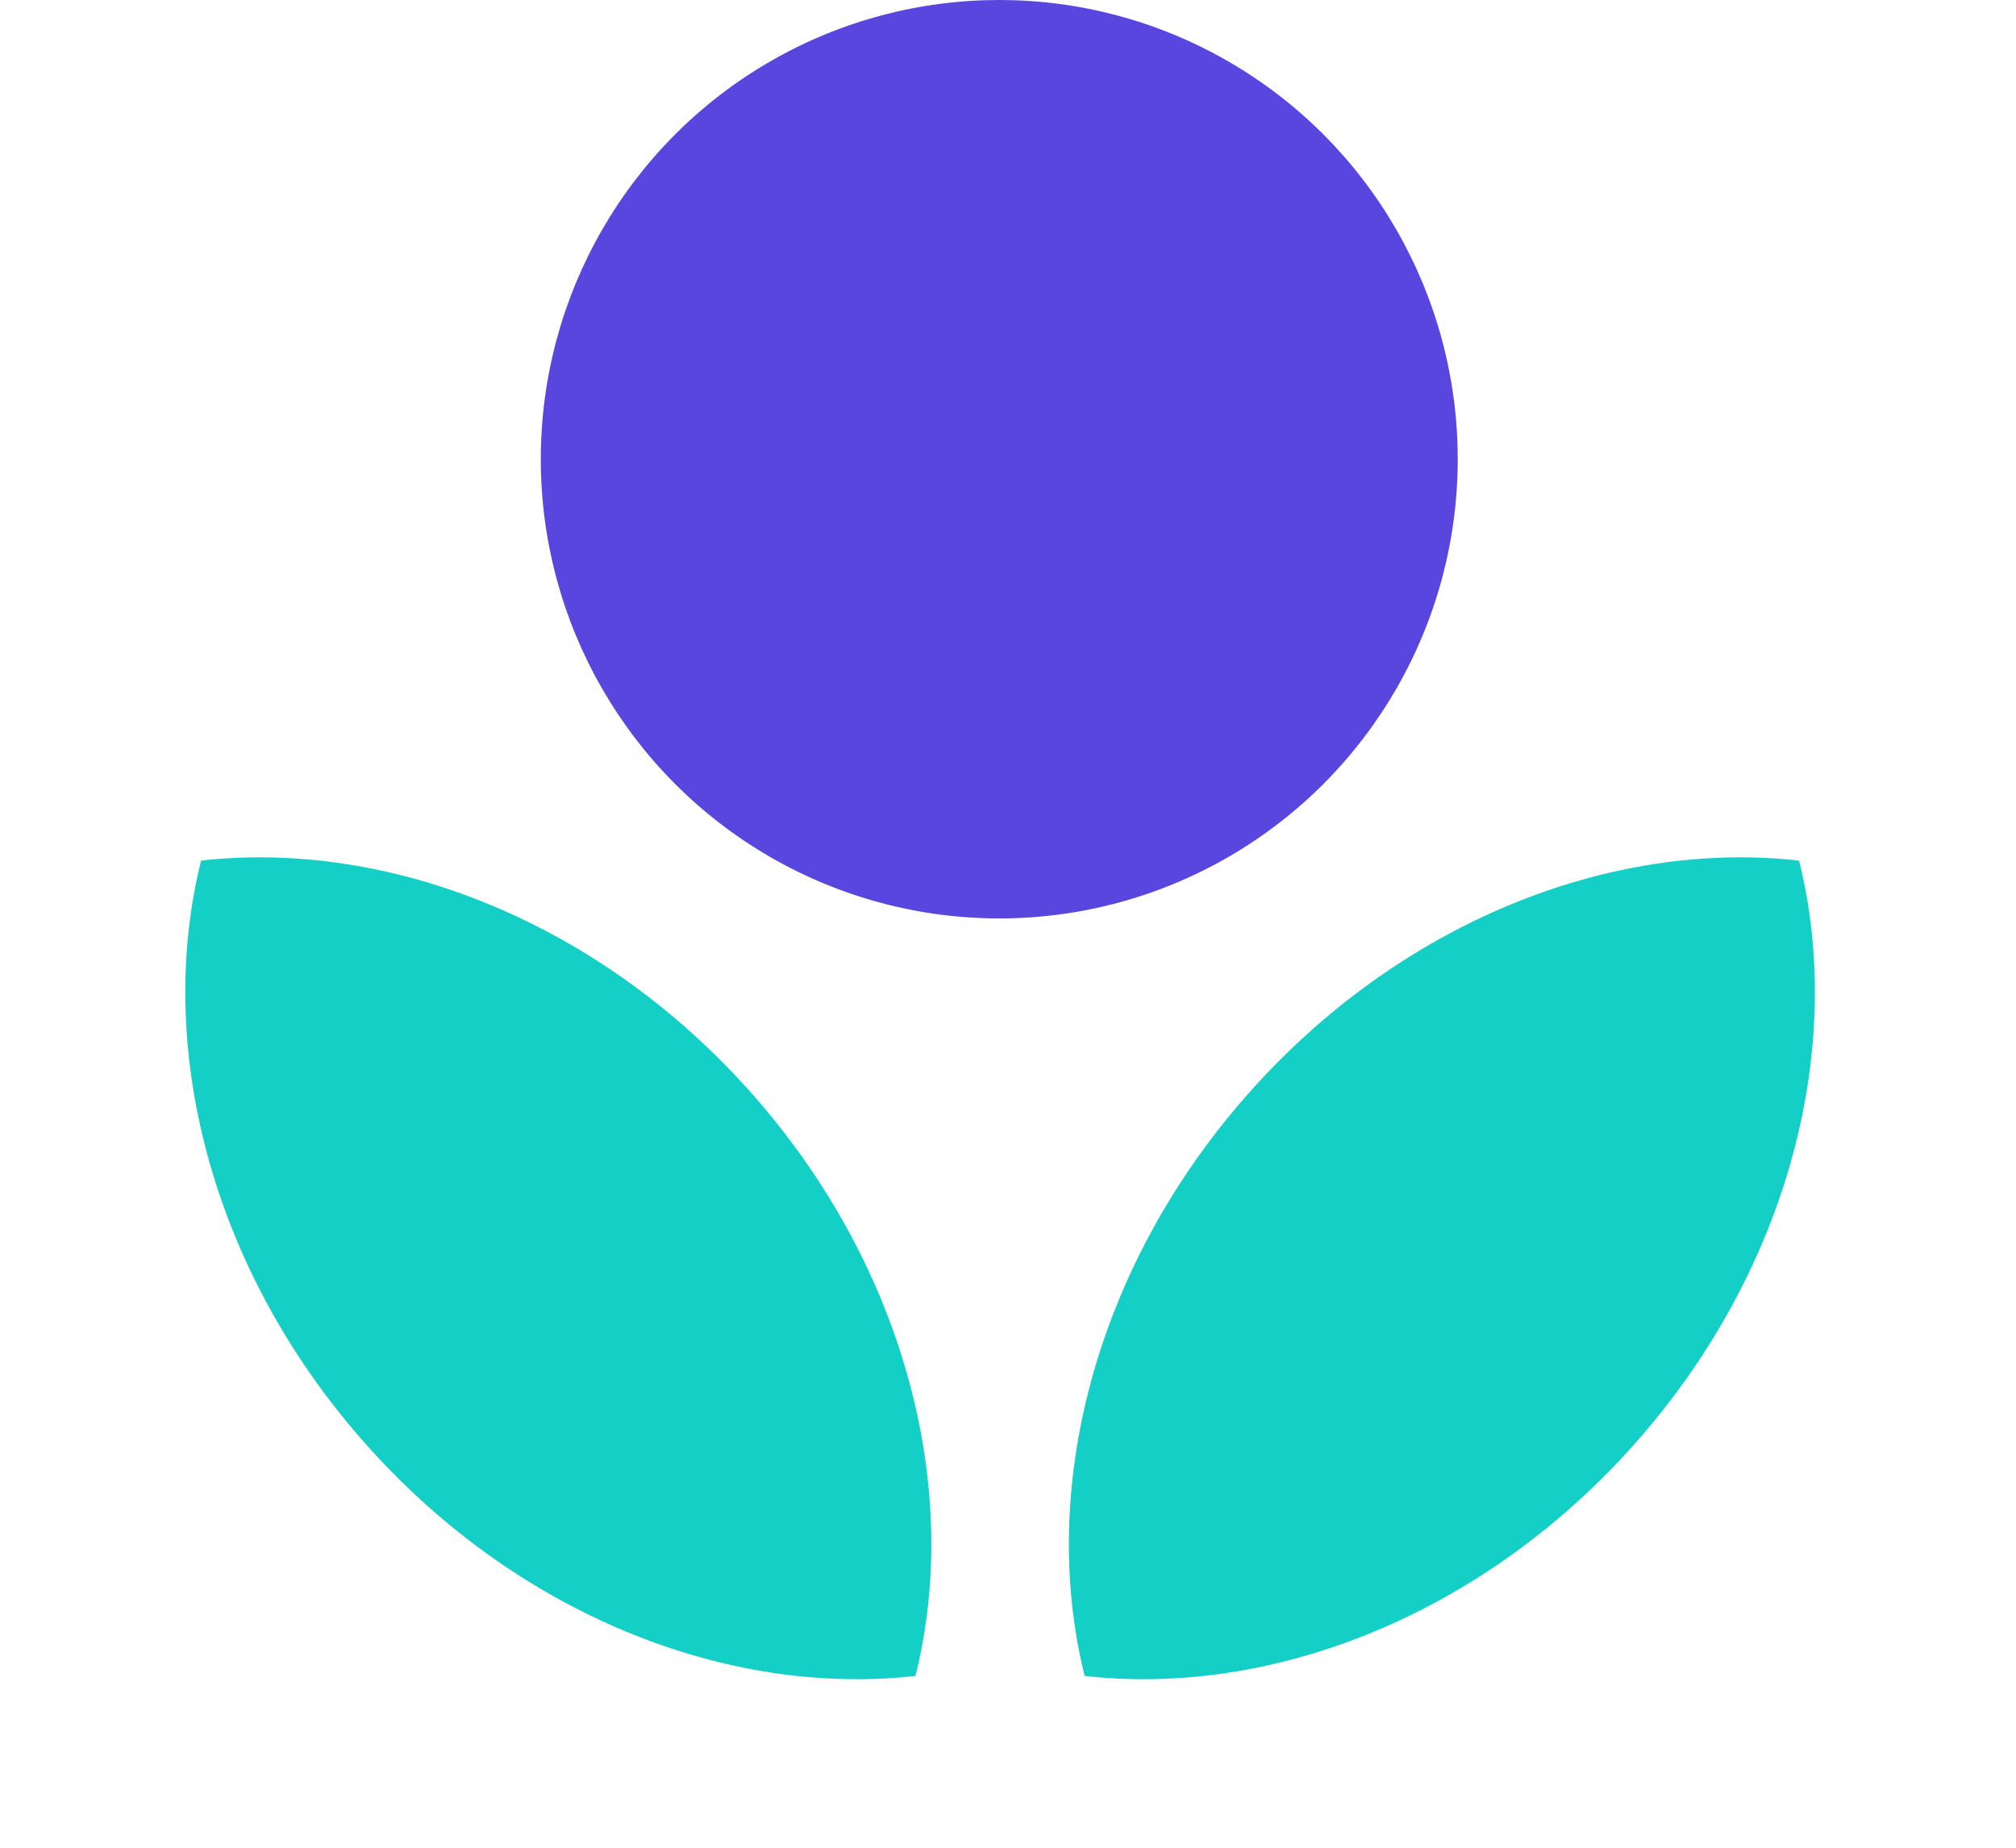 <svg width="60" height="55" viewBox="0 0 60 55" fill="none" xmlns="http://www.w3.org/2000/svg">
<ellipse cx="29.74" cy="13.669" rx="13.645" ry="13.669" fill="#5846DF"/>
<path fill-rule="evenodd" clip-rule="evenodd" d="M5.985 25.617C11.597 24.983 17.911 27.453 22.453 32.638C26.996 37.823 28.615 44.407 27.247 49.886C21.636 50.521 15.322 48.051 10.78 42.866C6.237 37.681 4.618 31.097 5.985 25.617Z" fill="#14CFC5"/>
<path fill-rule="evenodd" clip-rule="evenodd" d="M53.544 25.617C47.933 24.983 41.619 27.453 37.076 32.638C32.534 37.823 30.915 44.407 32.282 49.886C37.894 50.521 44.208 48.051 48.75 42.866C53.293 37.681 54.912 31.097 53.544 25.617Z" fill="#14CFC5"/>
</svg>
